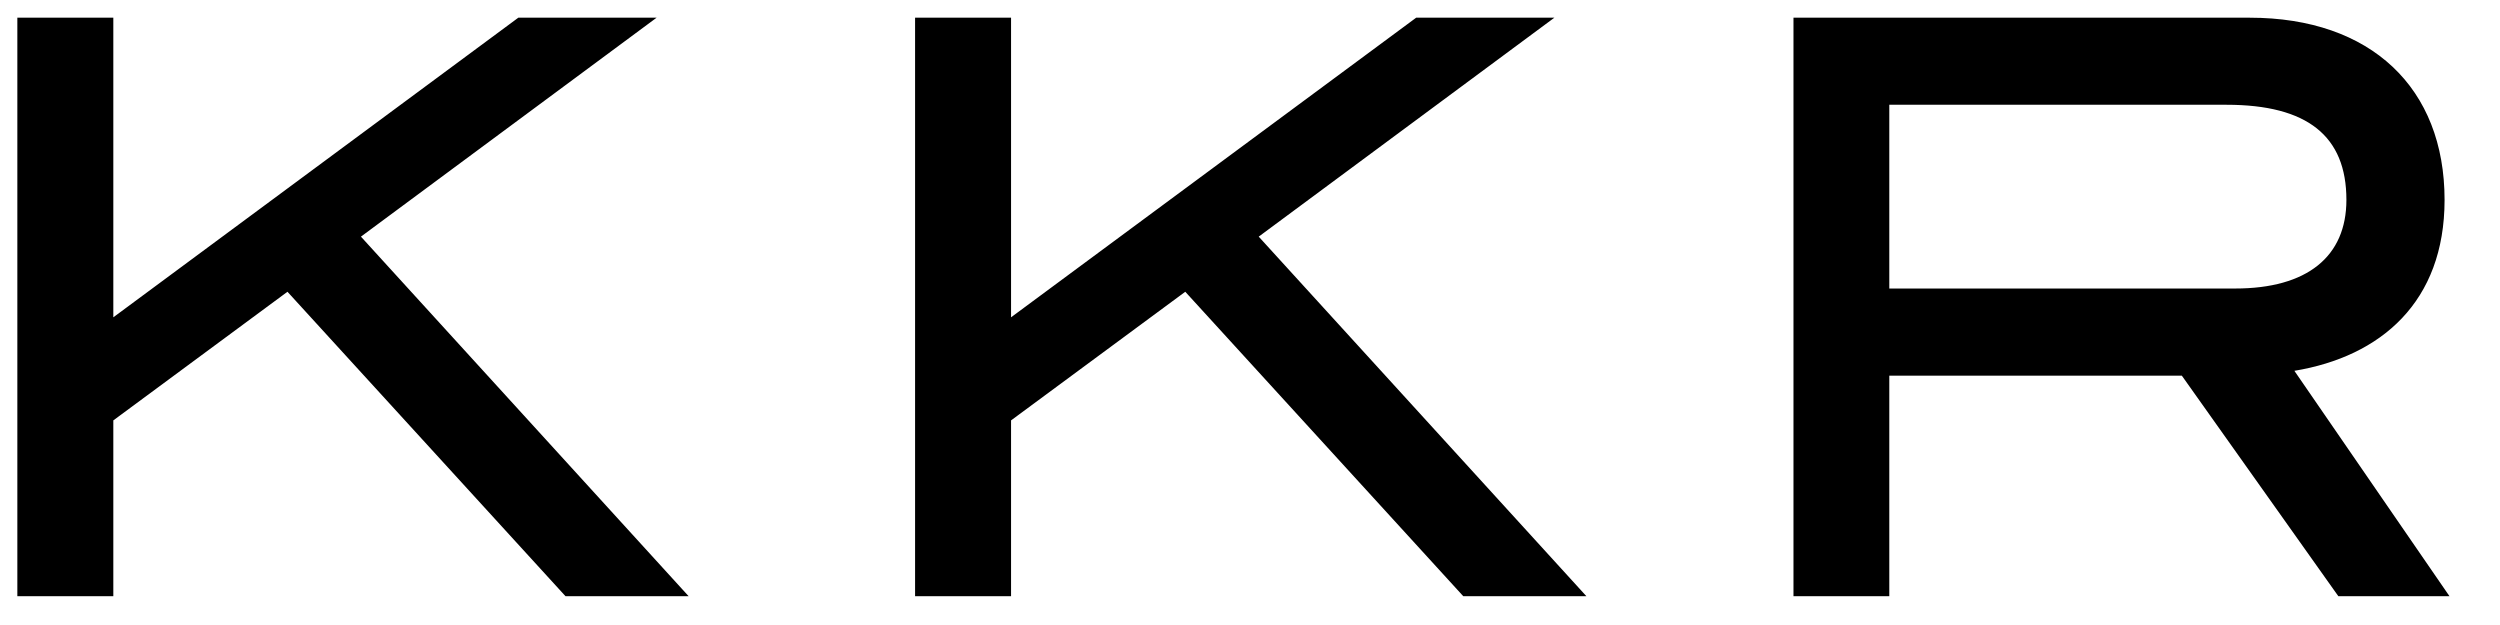 <svg width="64" height="16" viewBox="0 0 64 16" fill="none" xmlns="http://www.w3.org/2000/svg">
<g clip-path="url(#clip0_9673_7656)">
<path d="M59.861 15.262L55.855 9.617H48.366V15.262H45.913V0.453H57.592C60.701 0.453 62.581 2.254 62.581 5.117C62.581 7.734 60.946 9.127 58.736 9.493L62.706 15.262H59.861ZM60.068 5.117C60.068 3.479 59.064 2.682 57.001 2.682H48.366V7.386H57.222C59.064 7.386 60.068 6.568 60.068 5.117ZM37.459 15.262L30.343 7.469L25.883 10.762V15.262H23.426V0.453H25.883V8.123L36.254 0.453H39.792L32.223 6.058L40.611 15.262H37.459ZM14.476 15.262L7.359 7.469L2.901 10.762V15.262H0.444V0.453H2.901V8.123L13.269 0.453H16.809L9.24 6.058L17.628 15.262H14.476Z" fill="black"/>
</g>
<defs>
<clipPath id="clip0_9673_7656">
<rect width="63.15" height="15.726" fill="white"/>
</clipPath>
</defs>
</svg>
